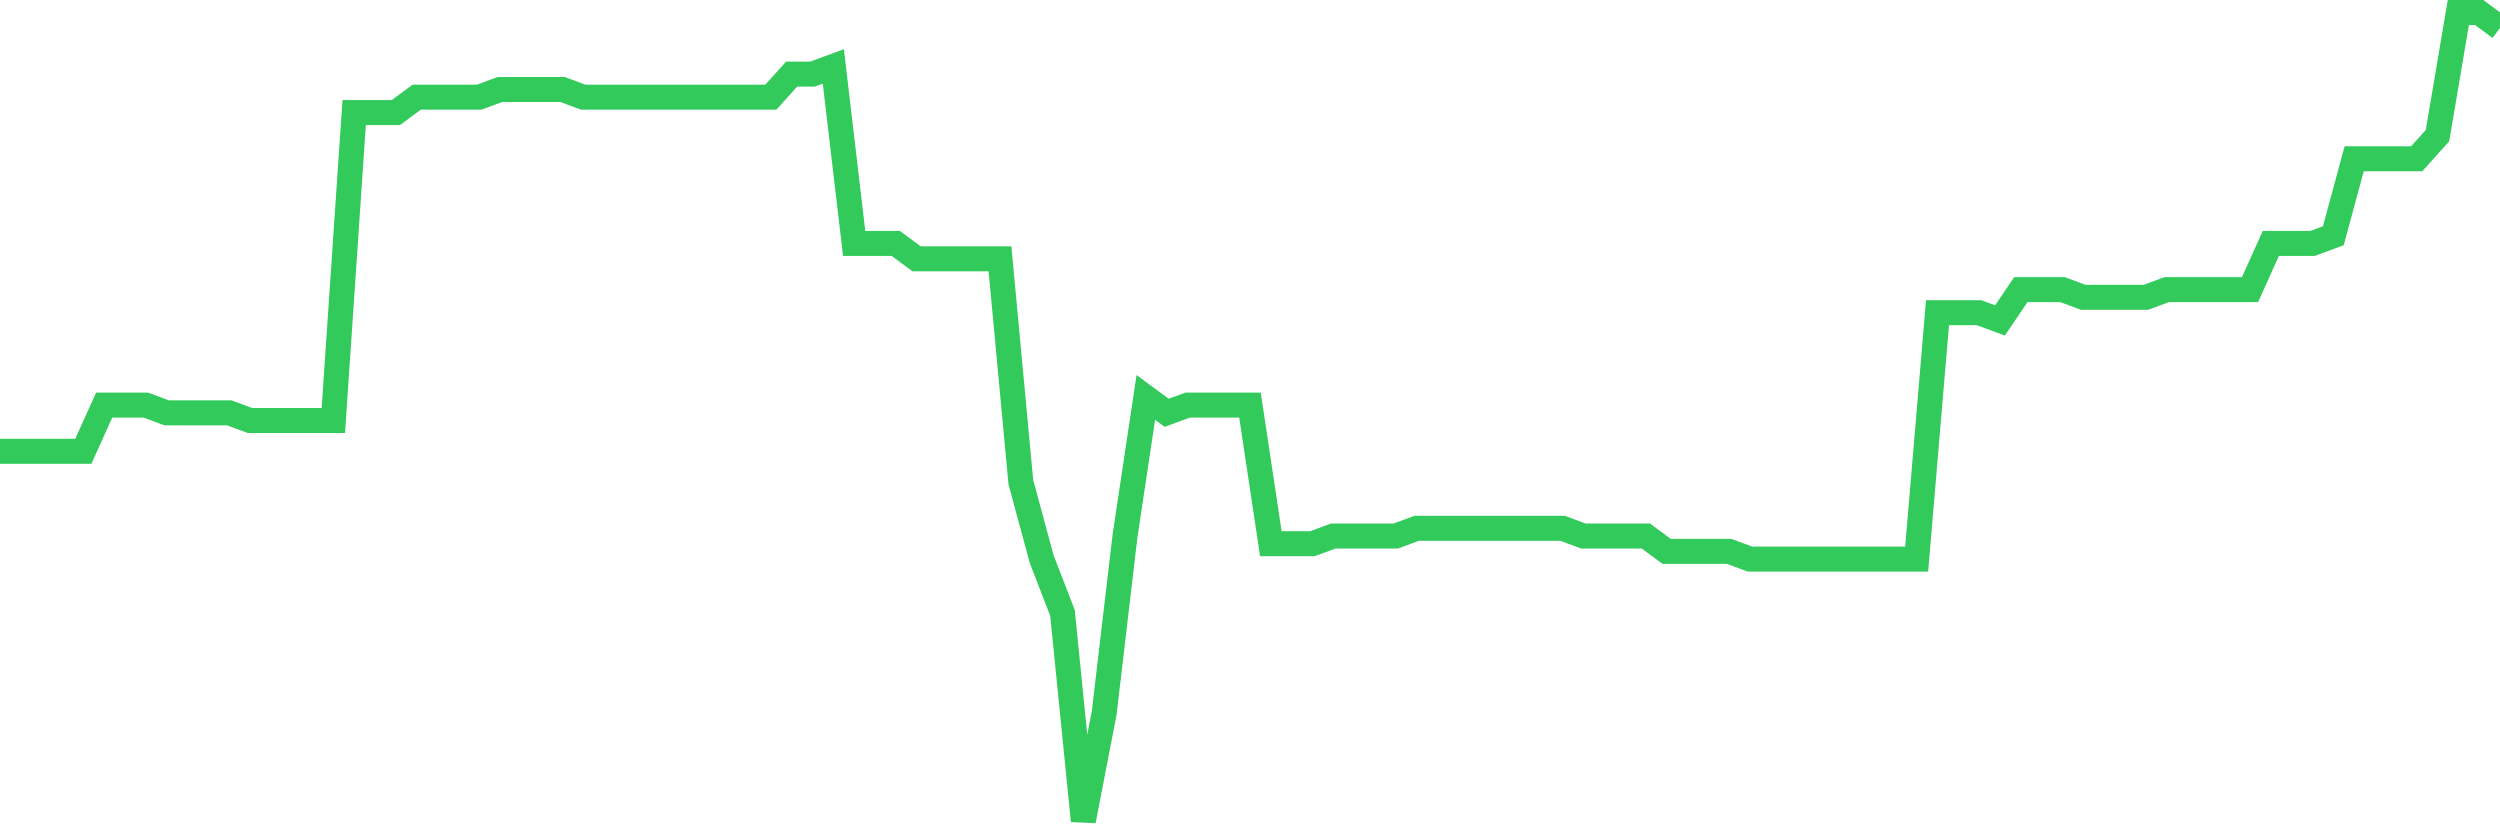 <svg
  xmlns="http://www.w3.org/2000/svg"
  xmlns:xlink="http://www.w3.org/1999/xlink"
  width="120"
  height="40"
  viewBox="0 0 120 40"
  preserveAspectRatio="none"
>
  <polyline
    points="0,21.663 1,21.663 2,21.663 3,21.663 4,21.663 5,19.446 6,19.446 7,19.446 8,19.815 9,19.815 10,19.815 11,19.815 12,20.185 13,20.185 14,20.185 15,20.185 16,20.185 17,5.404 18,5.404 19,5.404 20,4.665 21,4.665 22,4.665 23,4.665 24,4.295 25,4.295 26,4.295 27,4.295 28,4.665 29,4.665 30,4.665 31,4.665 32,4.665 33,4.665 34,4.665 35,4.665 36,4.665 37,4.665 38,3.556 39,3.556 40,3.187 41,11.686 42,11.686 43,11.686 44,12.425 45,12.425 46,12.425 47,12.425 48,12.425 49,23.141 50,26.836 51,29.423 52,39.4 53,34.227 54,25.728 55,19.076 56,19.815 57,19.446 58,19.446 59,19.446 60,19.446 61,26.097 62,26.097 63,26.097 64,25.728 65,25.728 66,25.728 67,25.728 68,25.358 69,25.358 70,25.358 71,25.358 72,25.358 73,25.358 74,25.358 75,25.358 76,25.728 77,25.728 78,25.728 79,25.728 80,26.467 81,26.467 82,26.467 83,26.467 84,26.836 85,26.836 86,26.836 87,26.836 88,26.836 89,26.836 90,26.836 91,26.836 92,26.836 93,15.011 94,15.011 95,15.011 96,15.381 97,13.903 98,13.903 99,13.903 100,14.272 101,14.272 102,14.272 103,14.272 104,13.903 105,13.903 106,13.903 107,13.903 108,13.903 109,11.686 110,11.686 111,11.686 112,11.316 113,7.621 114,7.621 115,7.621 116,7.621 117,6.512 118,0.6 119,0.6 120,1.339"
    fill="none"
    stroke="#32ca5b"
    stroke-width="1.2"
  >
  </polyline>
</svg>
